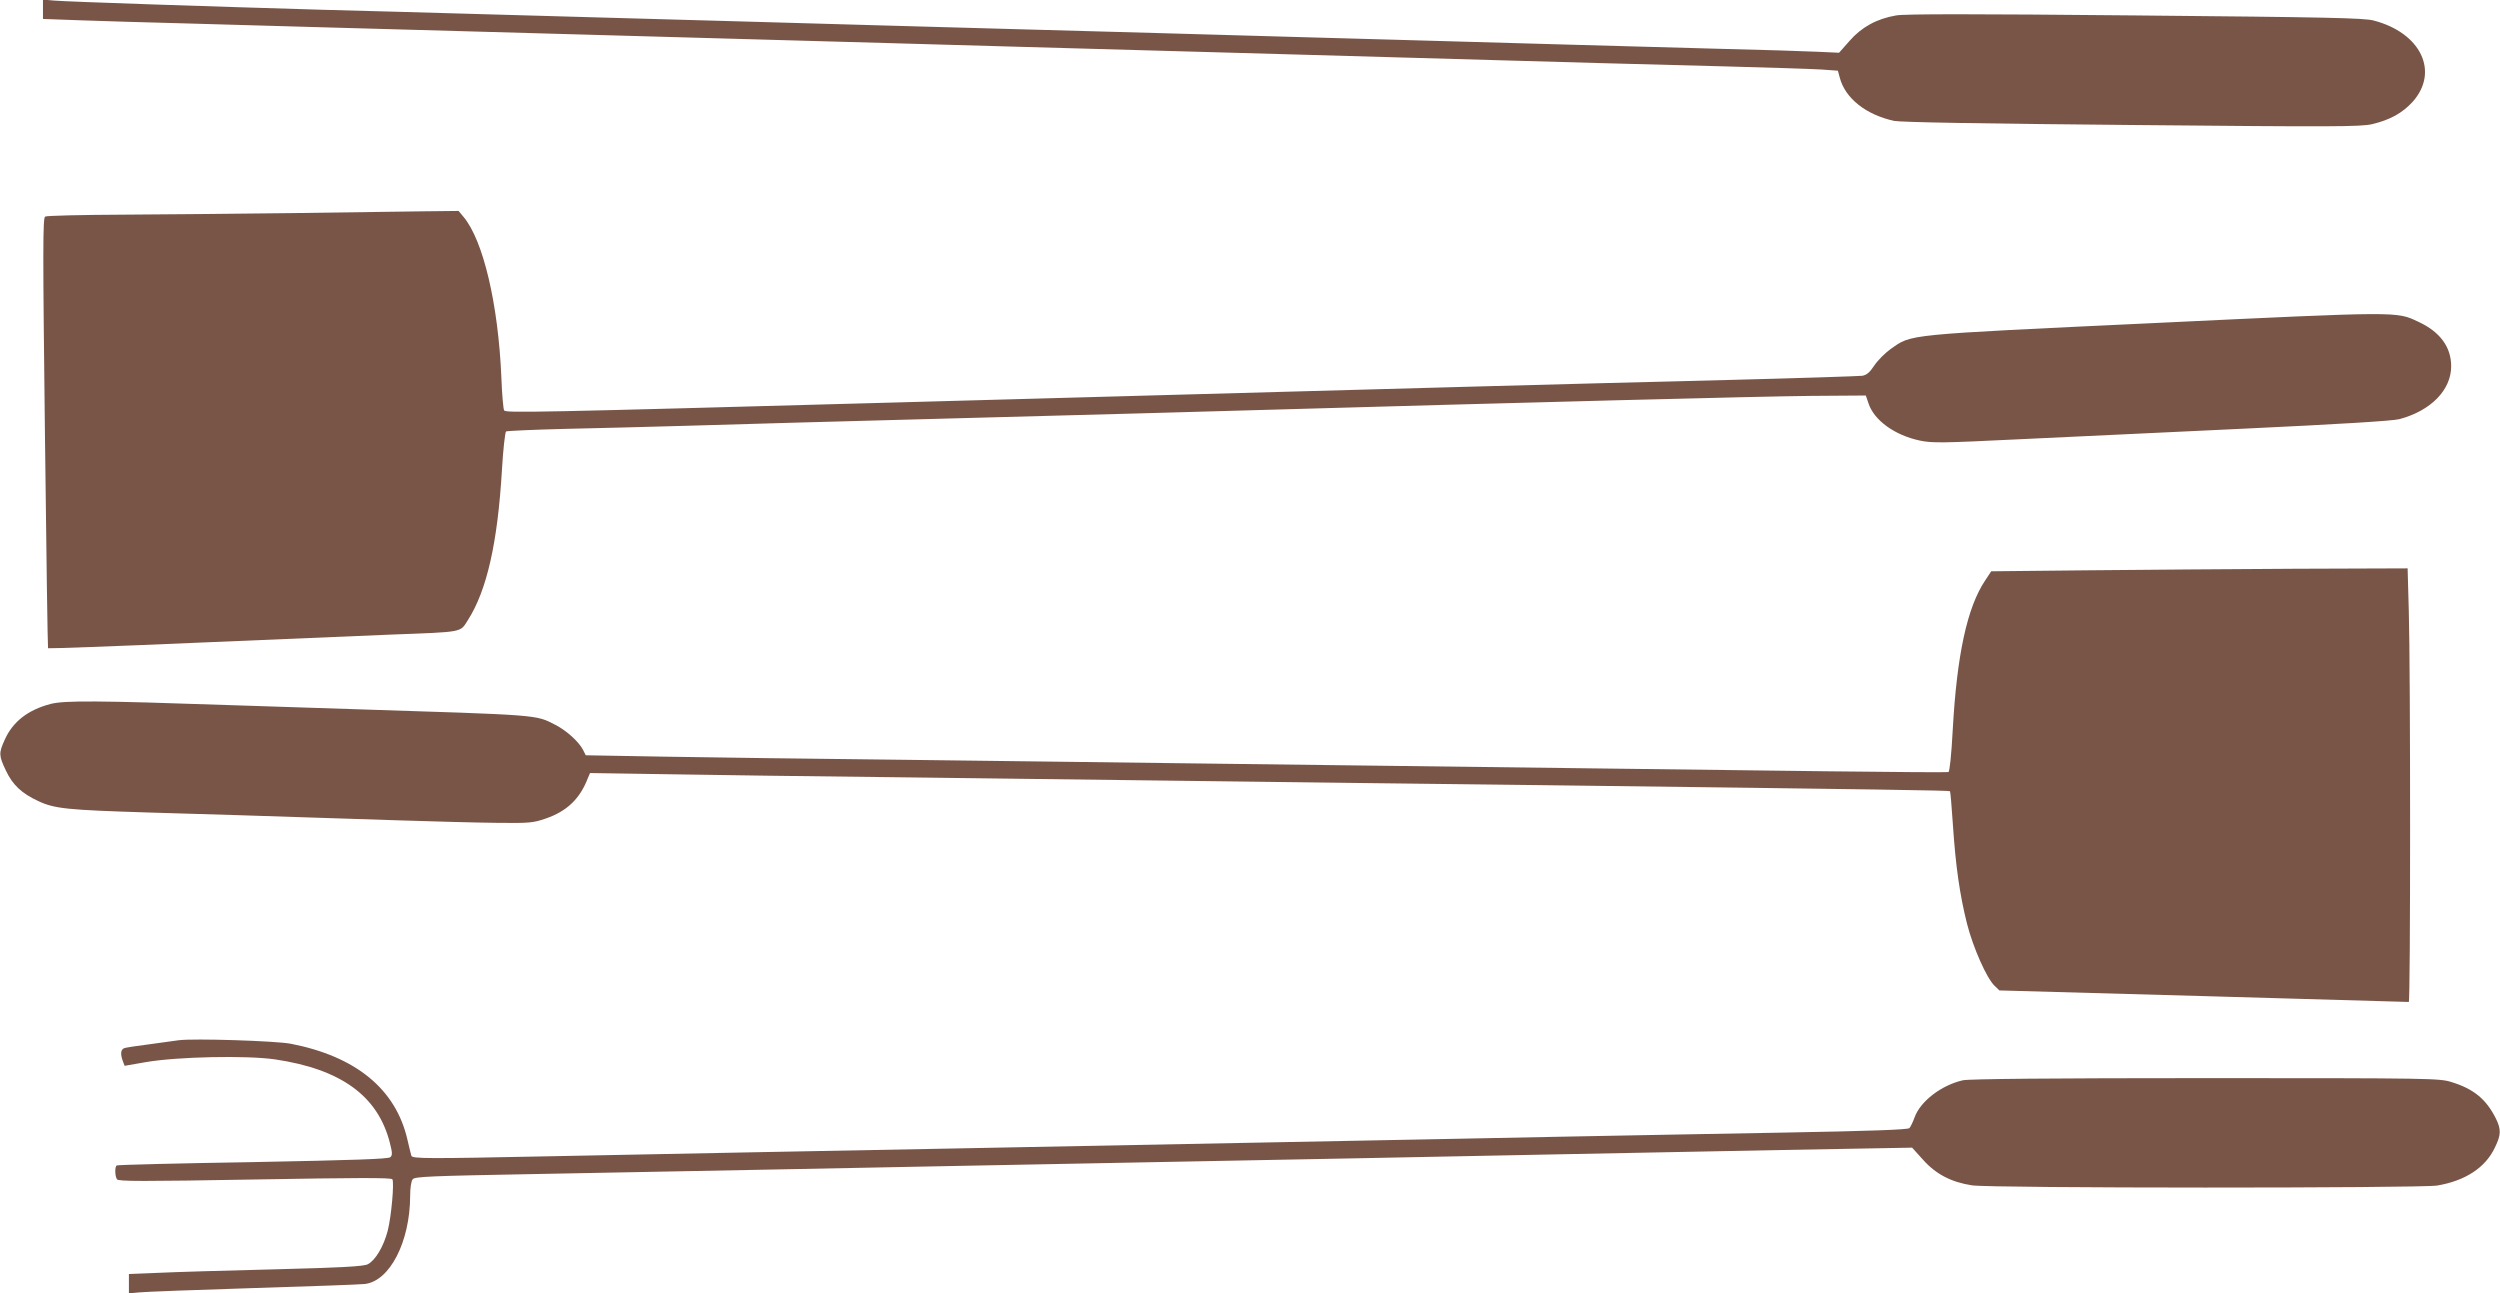 <?xml version="1.0" standalone="no"?>
<!DOCTYPE svg PUBLIC "-//W3C//DTD SVG 20010904//EN"
 "http://www.w3.org/TR/2001/REC-SVG-20010904/DTD/svg10.dtd">
<svg version="1.0" xmlns="http://www.w3.org/2000/svg"
 width="1280pt" height="662pt" viewBox="0 0 1280 662"
 preserveAspectRatio="xMidYMid meet">
<g transform="translate(0,662) scale(0.1,-0.1)"
fill="#795548" stroke="none">
<path d="M220 6572 l0 -49 193 -7 c105 -4 350 -11 542 -16 193 -5 510 -14 705
-20 195 -5 519 -14 720 -20 201 -6 523 -15 715 -20 193 -5 514 -14 715 -20
201 -6 524 -15 717 -20 194 -6 512 -14 706 -20 193 -5 516 -14 717 -20 201 -6
524 -15 717 -20 1592 -45 1723 -49 2168 -60 226 -6 447 -13 492 -16 l83 -6 10
-37 c28 -105 135 -189 278 -220 34 -7 438 -14 1215 -21 1038 -10 1171 -9 1231
4 93 22 156 57 209 115 137 154 42 353 -200 416 -49 13 -238 17 -1221 26 -825
8 -1182 8 -1224 0 -99 -17 -177 -60 -238 -130 l-54 -61 -111 5 c-60 3 -283 10
-495 15 -212 6 -538 15 -725 20 -187 5 -506 14 -710 20 -203 6 -525 15 -715
20 -190 5 -508 14 -707 20 -200 5 -526 15 -725 20 -200 6 -523 15 -718 20
-195 6 -512 15 -705 20 -192 5 -514 14 -715 20 -201 6 -520 15 -710 20 -190 5
-518 15 -730 20 -547 16 -1305 41 -1372 47 l-58 5 0 -50z"/>
<path d="M1500 5529 c-261 -3 -650 -7 -865 -8 -214 -1 -396 -5 -404 -10 -12
-8 -12 -170 -1 -1107 7 -605 14 -1101 16 -1103 2 -2 342 10 756 28 414 17 866
36 1003 42 370 14 350 10 390 73 98 153 153 398 175 771 6 104 16 192 21 196
6 3 139 9 297 13 158 3 440 11 627 16 187 6 837 24 1445 40 608 16 1267 34
1465 40 1364 39 2603 71 2844 73 l284 2 14 -41 c29 -87 135 -163 264 -190 62
-13 116 -12 487 6 229 11 755 36 1167 55 489 23 767 40 800 49 161 43 265 149
265 271 0 98 -57 176 -167 227 -115 54 -86 54 -1353 -6 -1294 -61 -1239 -56
-1350 -133 -29 -21 -67 -59 -84 -85 -23 -35 -39 -48 -61 -52 -16 -2 -318 -12
-670 -21 -352 -9 -957 -24 -1345 -35 -388 -11 -1042 -29 -1455 -40 -412 -11
-1067 -29 -1455 -40 -1889 -52 -2021 -55 -2029 -41 -4 7 -11 83 -14 169 -16
376 -93 702 -194 822 l-25 30 -186 -2 c-103 -1 -401 -5 -662 -9z"/>
<path d="M10685 3700 l-490 -5 -31 -47 c-92 -137 -145 -382 -166 -765 -7 -132
-16 -214 -22 -216 -6 -2 -285 0 -621 4 -606 8 -1629 20 -3135 39 -432 6 -1154
14 -1605 20 -451 5 -999 12 -1218 16 l-398 7 -14 28 c-22 42 -84 98 -140 127
-106 54 -66 50 -1060 82 -181 6 -458 15 -615 20 -667 23 -840 24 -910 6 -116
-30 -195 -91 -236 -184 -31 -68 -30 -81 6 -157 35 -74 81 -117 165 -156 84
-40 150 -46 565 -59 345 -10 483 -14 1275 -40 182 -6 411 -12 510 -13 166 -2
185 0 249 22 108 37 175 101 215 205 l12 28 392 -6 c216 -4 763 -11 1217 -16
454 -6 1176 -15 1605 -20 429 -5 1176 -15 1660 -20 1764 -22 2085 -27 2089
-31 2 -2 9 -80 15 -174 14 -211 35 -356 72 -504 31 -122 101 -281 142 -319
l24 -23 1044 -29 c574 -16 1047 -30 1052 -30 9 0 9 1702 0 2003 l-6 217 -576
-2 c-317 -2 -796 -5 -1066 -8z"/>
<path d="M915 1294 c-16 -2 -82 -11 -145 -20 -63 -8 -123 -17 -132 -20 -20 -6
-23 -30 -9 -67 l9 -24 109 19 c164 28 515 35 661 14 338 -50 527 -187 588
-427 13 -51 14 -64 2 -74 -10 -9 -183 -15 -703 -25 -379 -6 -693 -14 -697 -17
-11 -6 -10 -55 1 -71 7 -11 127 -11 705 -1 518 9 699 10 705 1 10 -17 -5 -189
-24 -264 -21 -80 -63 -151 -102 -171 -22 -11 -129 -17 -478 -26 -247 -6 -516
-14 -597 -18 l-148 -6 0 -50 0 -49 53 5 c28 3 291 13 582 22 292 9 549 18 573
21 128 15 231 216 232 450 0 41 5 77 13 86 10 14 88 17 632 27 341 6 838 16
1105 21 267 5 728 14 1025 20 297 6 767 15 1045 20 278 5 750 14 1050 20 300
6 757 15 1015 20 259 5 770 15 1137 22 l668 12 56 -62 c66 -74 145 -115 251
-131 96 -15 2291 -15 2381 -1 144 24 248 92 296 195 32 65 32 93 5 148 -50
100 -114 152 -228 187 -61 19 -98 20 -1260 20 -782 0 -1211 -4 -1241 -11 -110
-25 -217 -107 -247 -189 -9 -25 -21 -50 -27 -56 -8 -8 -202 -15 -651 -23 -352
-6 -863 -16 -1135 -21 -272 -6 -731 -14 -1020 -20 -918 -18 -1550 -30 -2075
-40 -280 -5 -755 -14 -1055 -20 -300 -6 -759 -15 -1020 -20 -639 -13 -710 -13
-714 3 -2 6 -11 44 -20 82 -59 258 -263 426 -597 491 -80 15 -496 28 -574 18z"/>
</g>
</svg>
